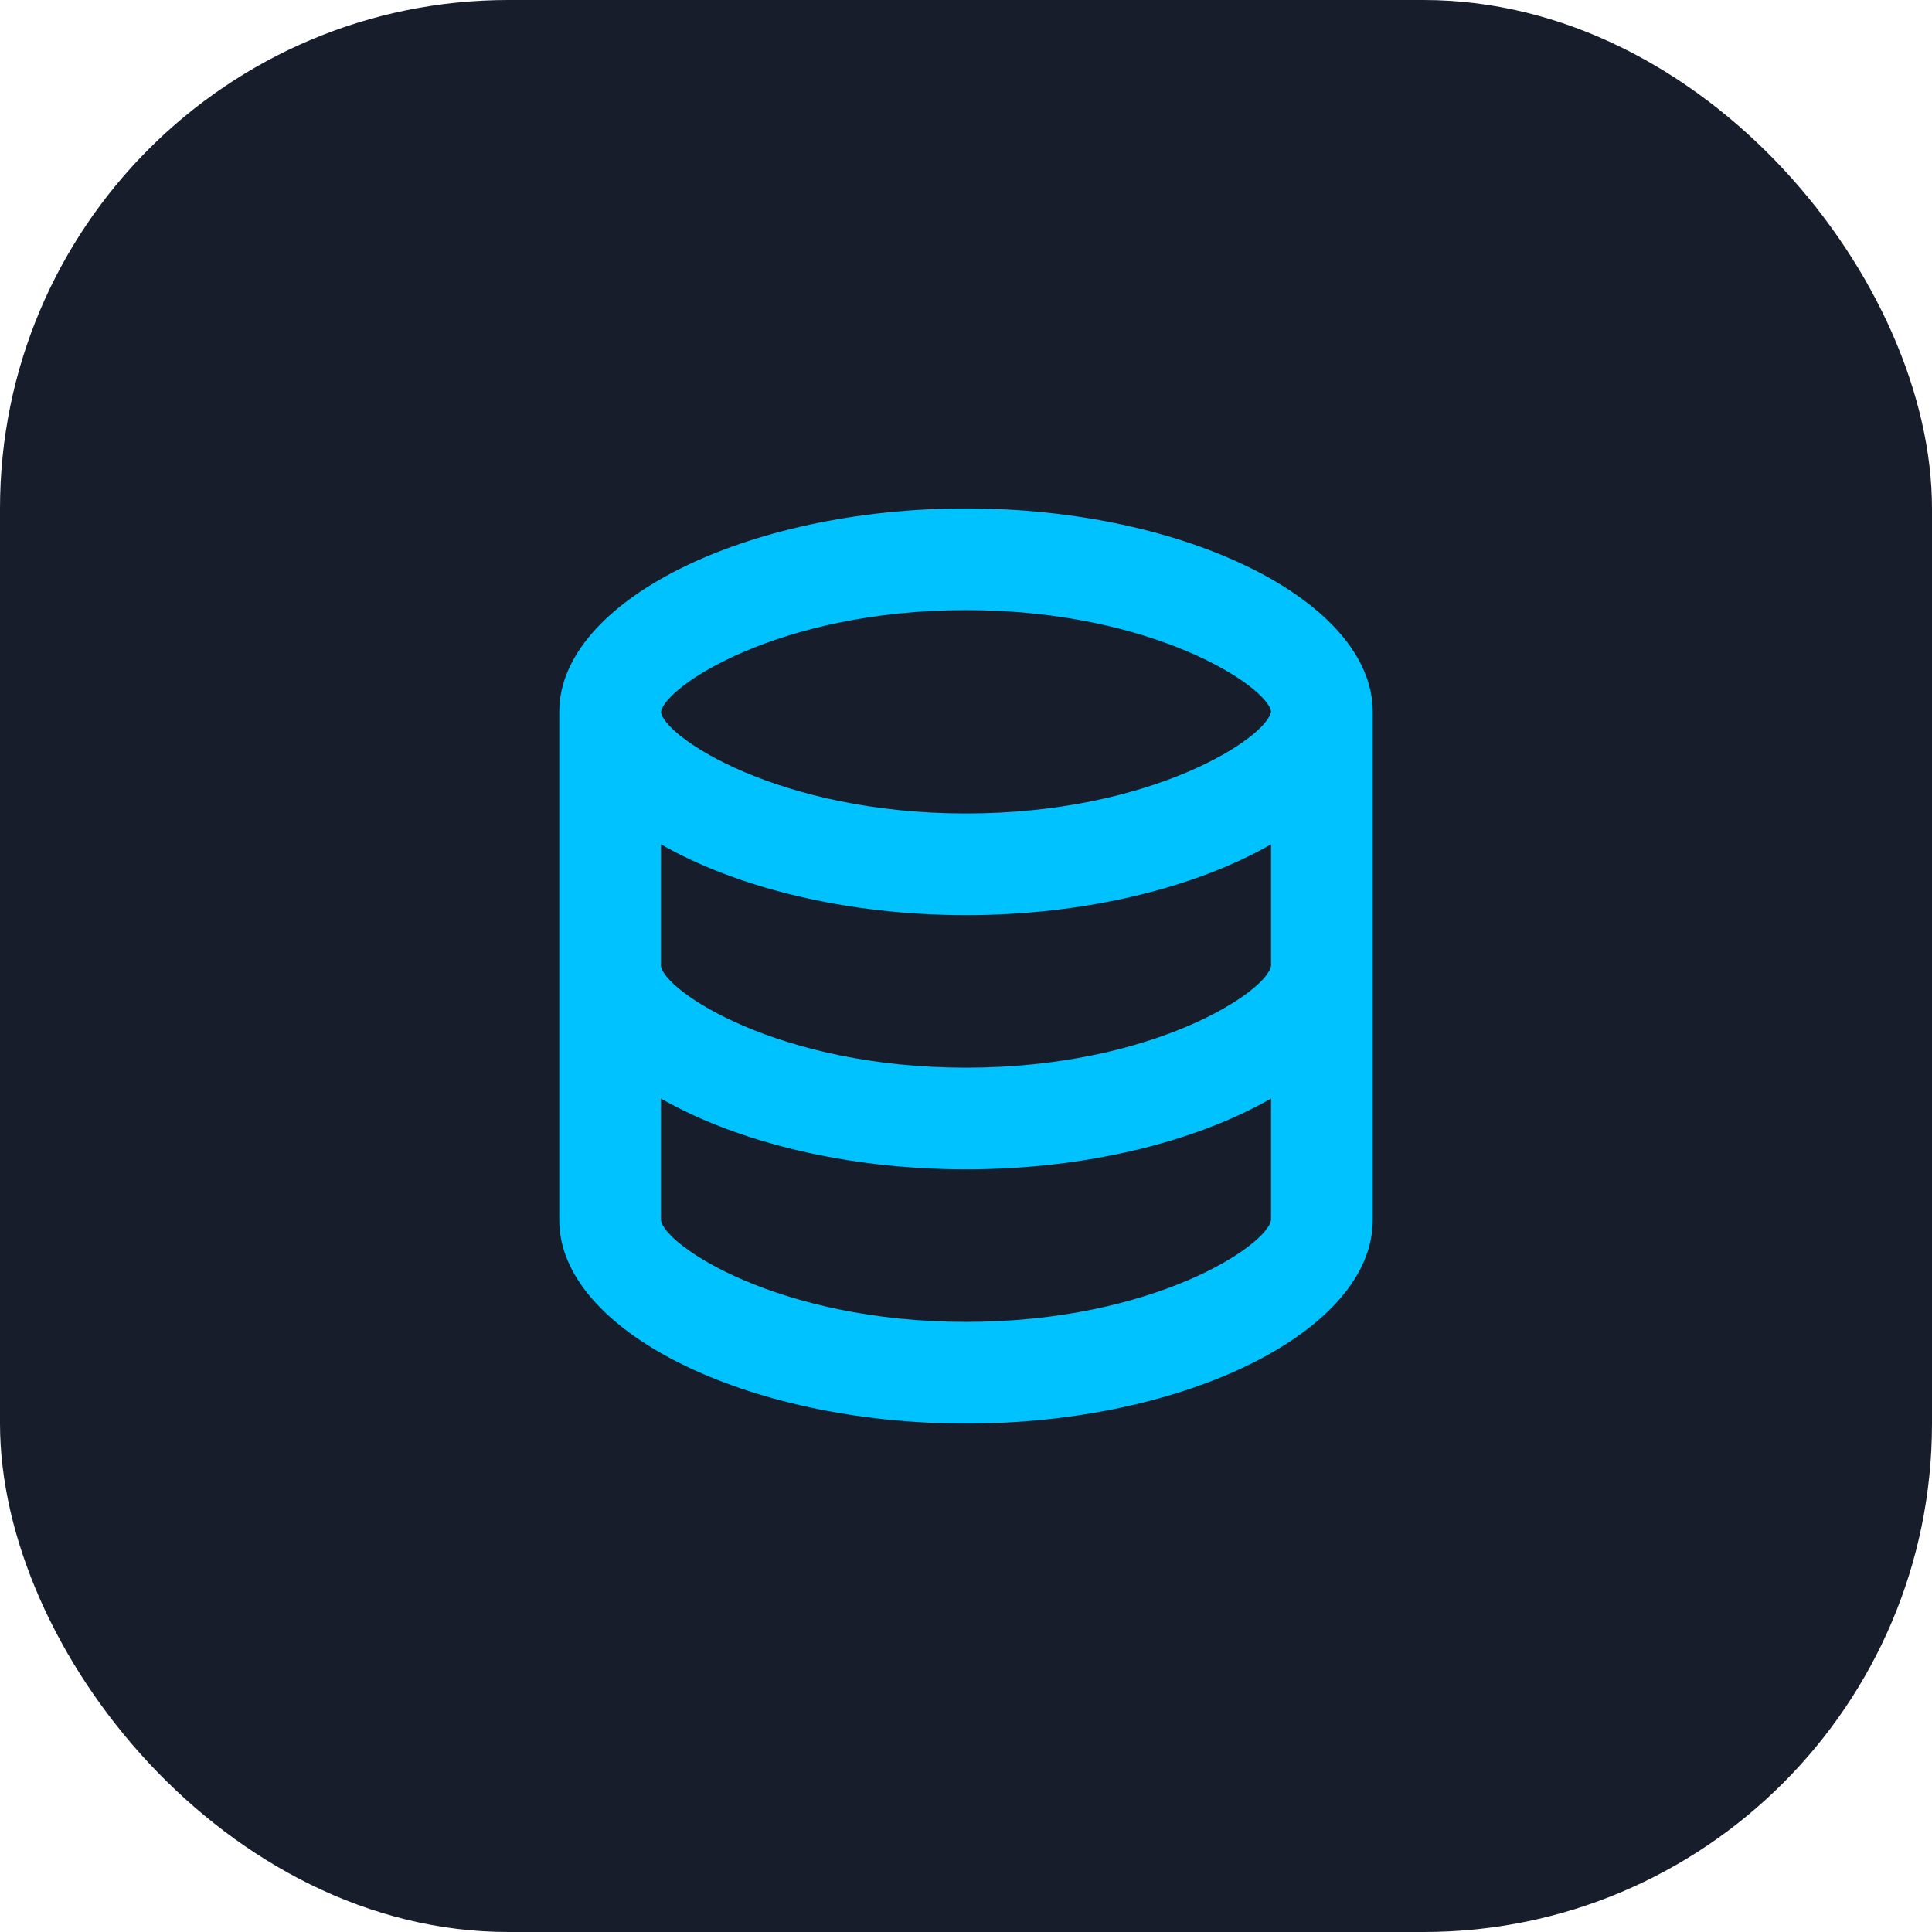 <?xml version="1.0" encoding="UTF-8"?> <svg xmlns="http://www.w3.org/2000/svg" width="38" height="38" viewBox="0 0 38 38" fill="none"> <rect width="38" height="38" rx="10" fill="#181D2B"></rect> <path d="M27 24V14C27 11.832 23.337 10 19 10C14.663 10 11 11.832 11 14V24C11 26.168 14.663 28 19 28C23.337 28 27 26.168 27 24ZM19 12C22.691 12 24.931 13.507 25 13.994C24.931 14.493 22.691 16 19 16C15.309 16 13.069 14.493 13 14.006C13.069 13.507 15.309 12 19 12ZM13 16.607C14.479 17.454 16.637 18 19 18C21.363 18 23.521 17.454 25 16.607V18.994C24.931 19.493 22.691 21 19 21C15.309 21 13.069 19.493 13 19V16.607ZM13 24V21.607C14.479 22.454 16.637 23 19 23C21.363 23 23.521 22.454 25 21.607V23.994C24.931 24.493 22.691 26 19 26C15.309 26 13.069 24.493 13 24Z" fill="#00C2FF"></path> </svg> 